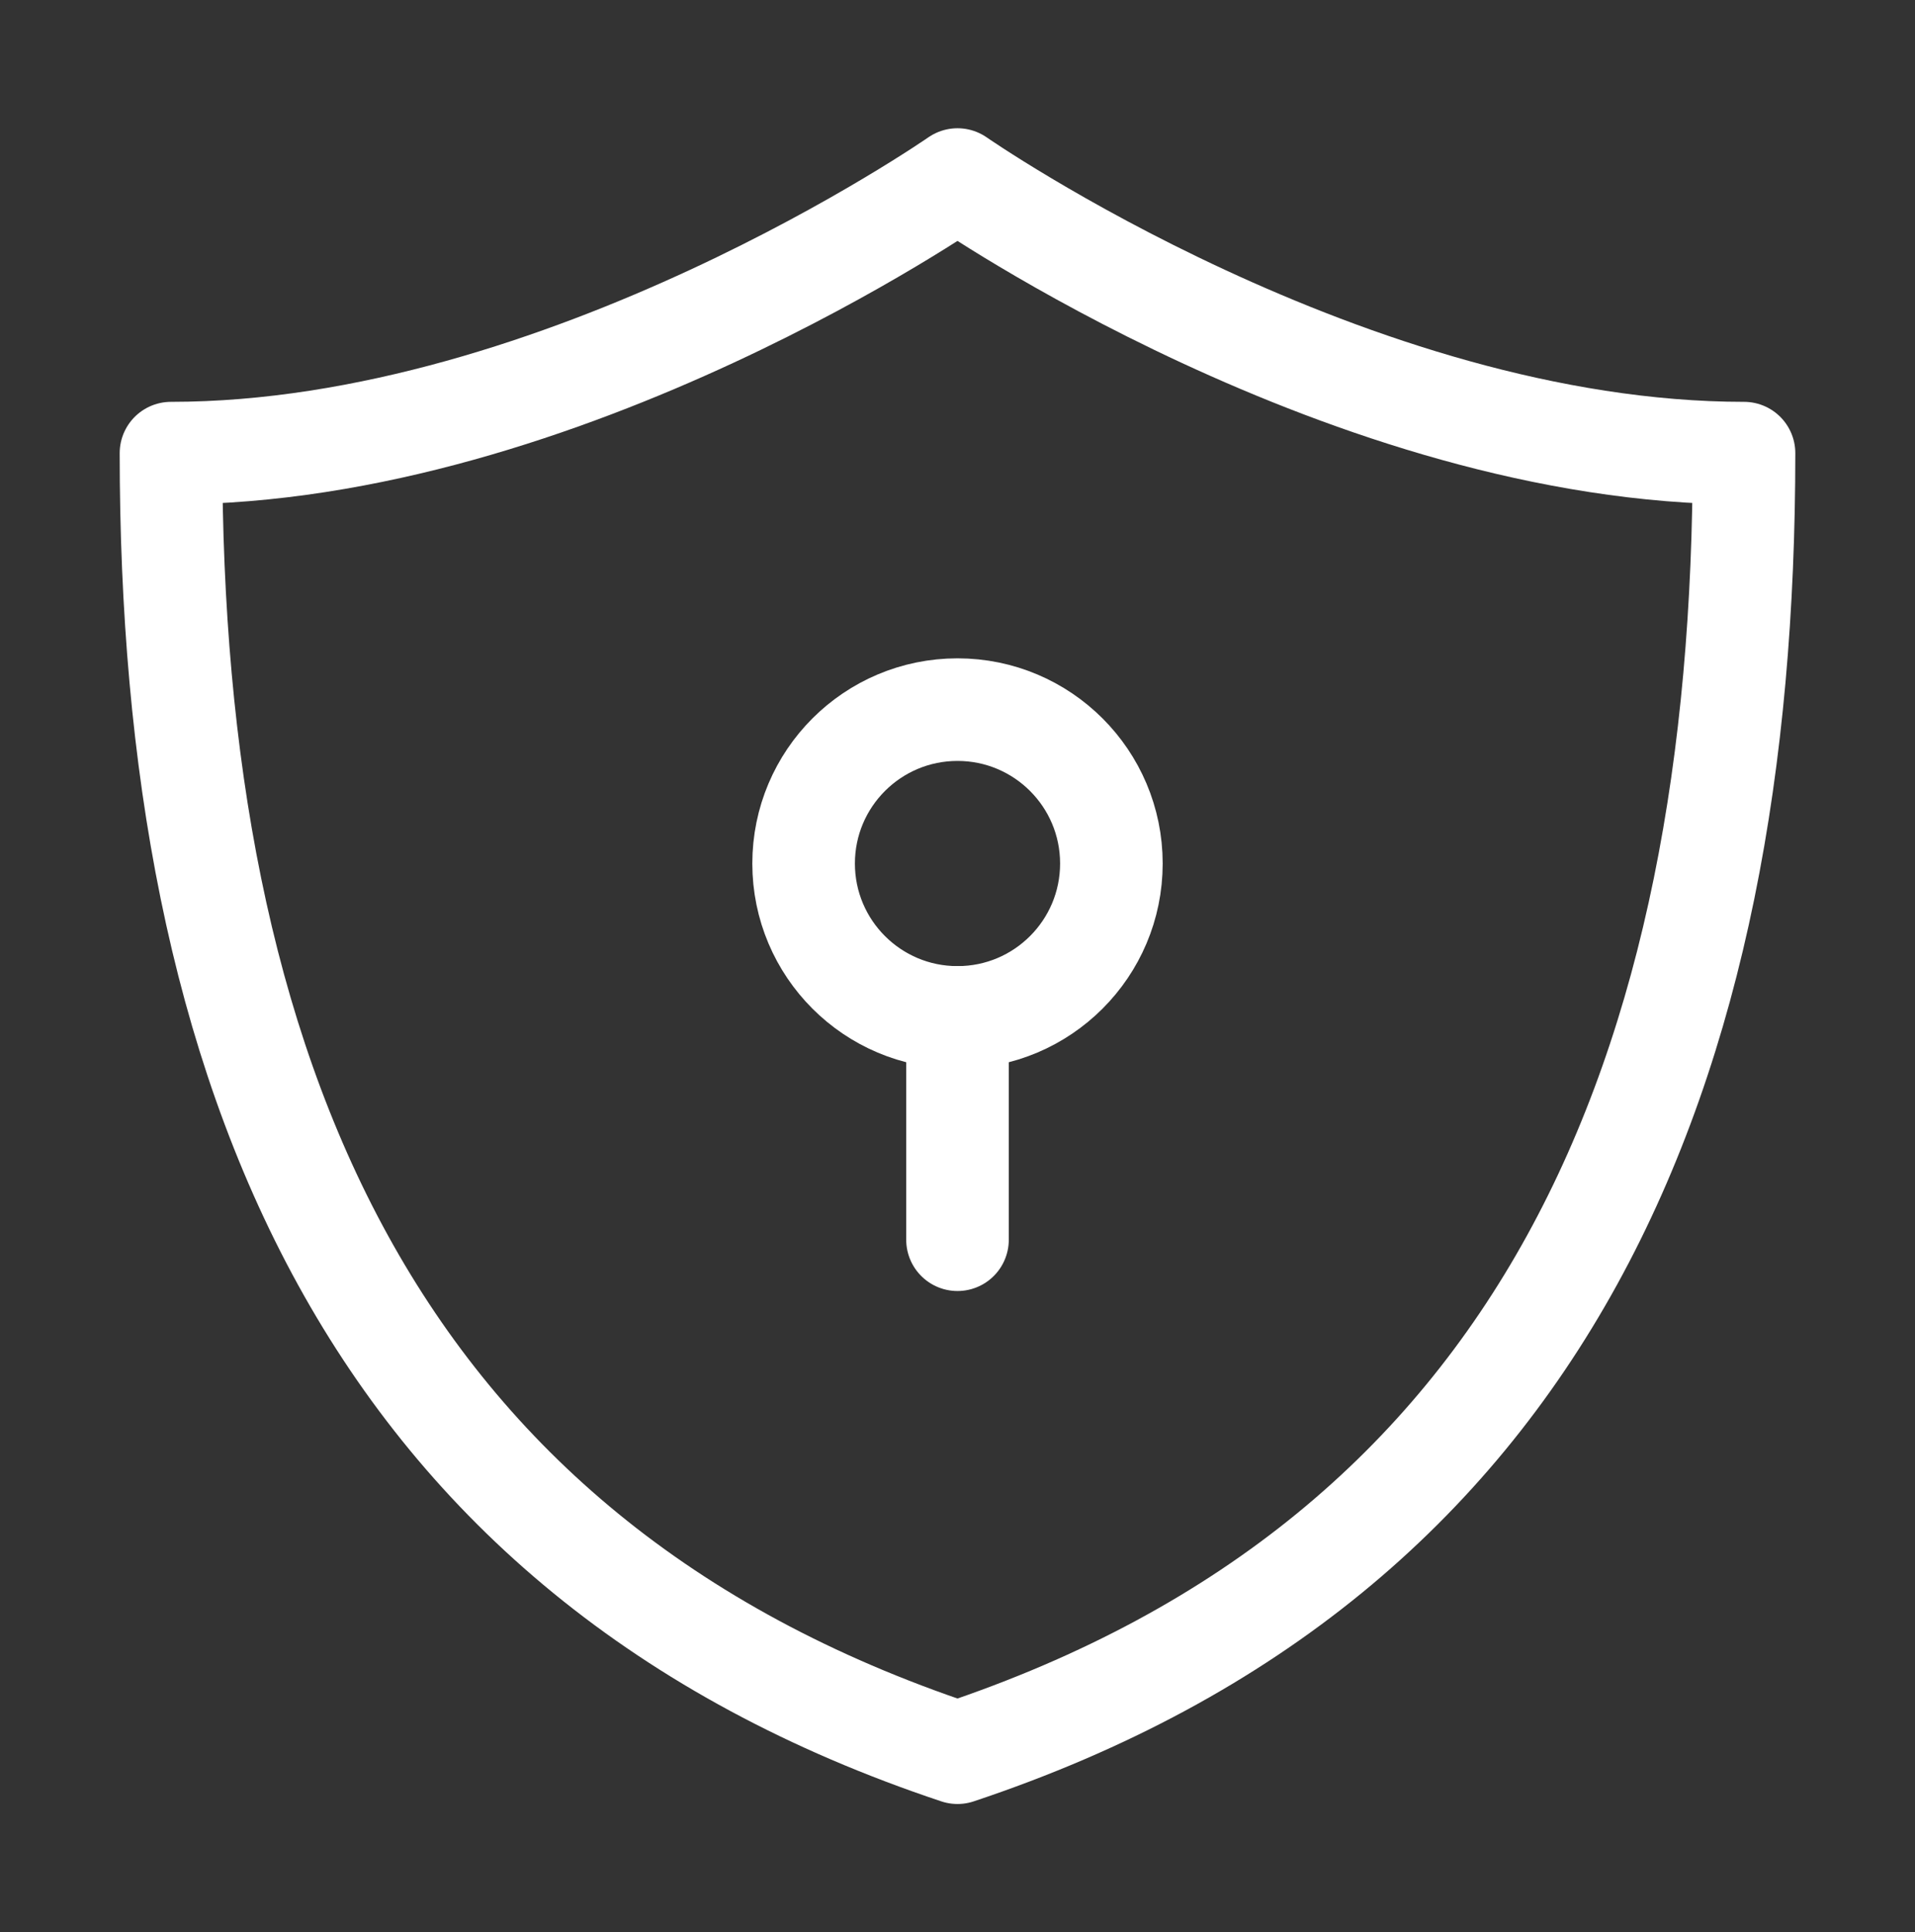 <svg width="112" height="113" viewBox="0 0 112 113" fill="none" xmlns="http://www.w3.org/2000/svg">
<rect x="0" y="0" width="112" height="113" fill="#333333" stroke="none"/>
<path d="M10 26.5C10 62.533 21.5 91 56 102.5C90.5 91 102 62.533 102 26.5C79 26.5 56 10.5 56 10.5C56 10.5 33 26.5 10 26.5Z" stroke="white" stroke-width="6" stroke-linecap="round" stroke-linejoin="round"/>
<path d="M56 59.5V72.5" stroke="white" stroke-width="6" stroke-linecap="round" stroke-linejoin="round"/>
<circle cx="56" cy="50.5" r="9" stroke="white" stroke-width="6" stroke-linecap="round" stroke-linejoin="round"/>
</svg>
